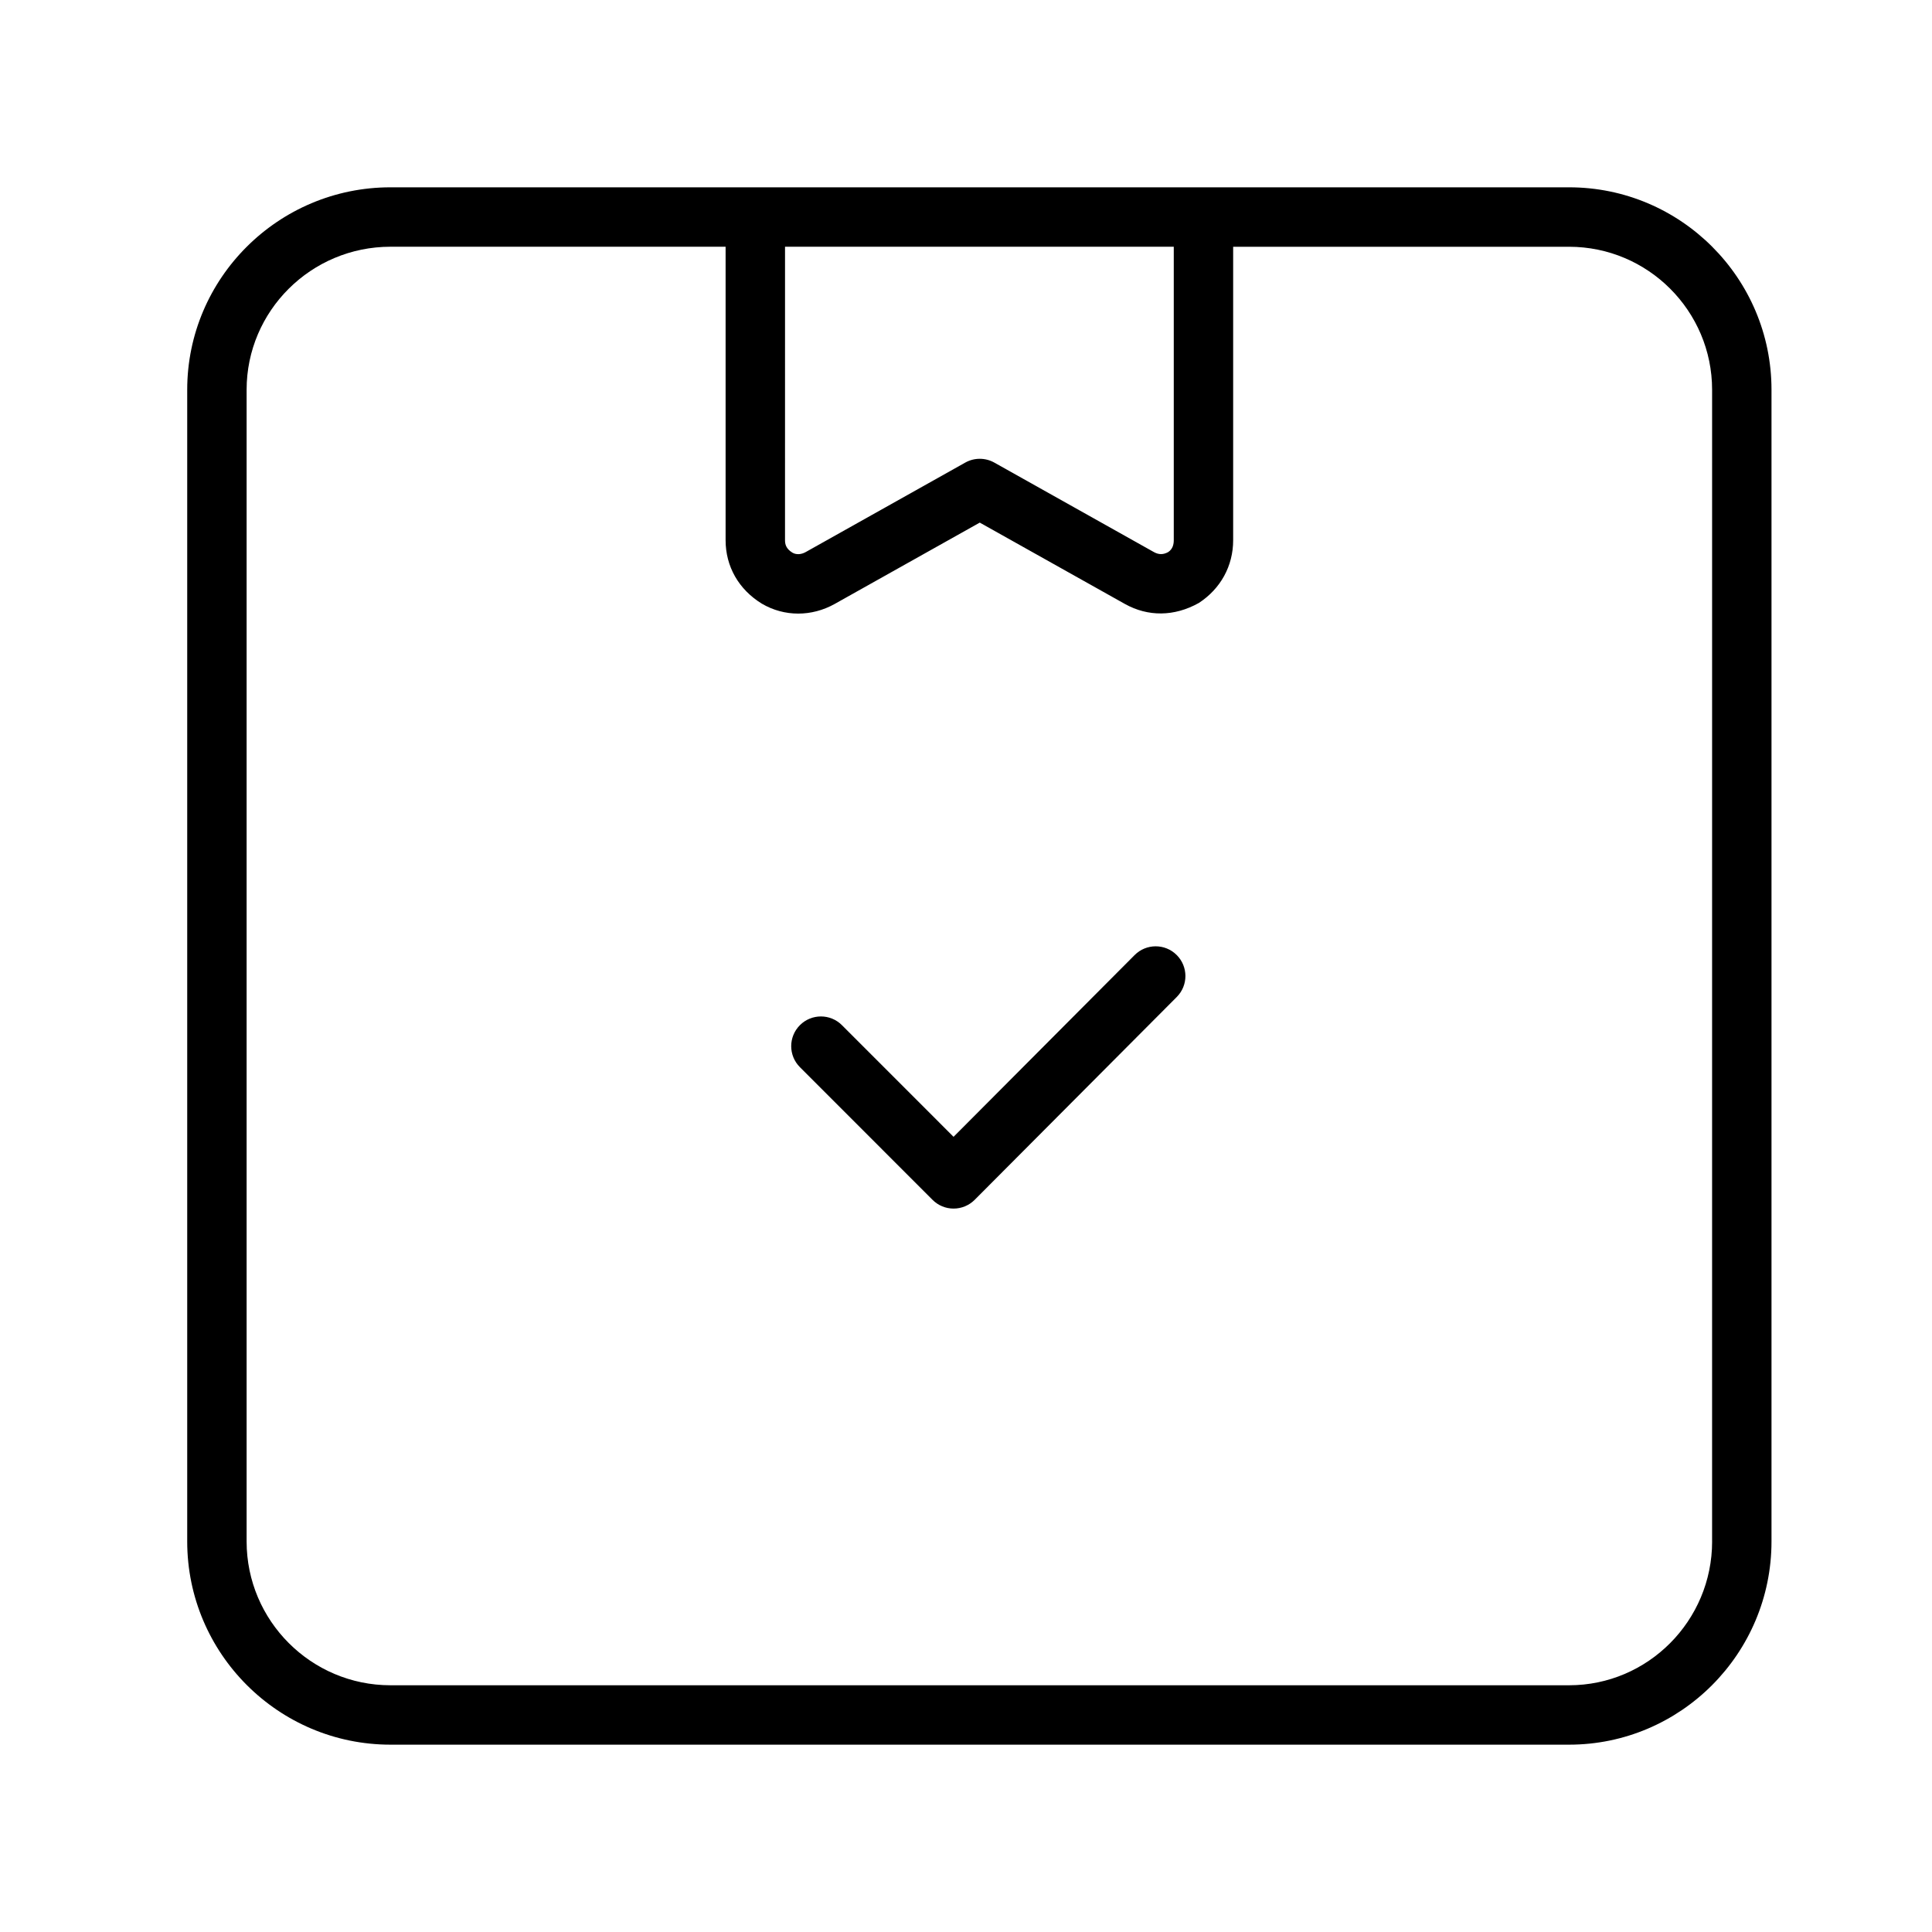 <?xml version="1.0" encoding="UTF-8"?>
<!-- The Best Svg Icon site in the world: iconSvg.co, Visit us! https://iconsvg.co -->
<svg fill="#000000" width="800px" height="800px" version="1.1" viewBox="144 144 512 512" xmlns="http://www.w3.org/2000/svg">
 <g>
  <path d="m559.82 193.64h-312.34c-29.699 0-53.867 24.074-53.867 53.656v305.2c0 29.691 24.168 53.859 53.867 53.859h312.33c29.59 0 53.656-24.16 53.656-53.859v-305.2c0.008-29.582-24.059-53.656-53.648-53.656zm-207.78 15.746h103.02v77.777c0 1.008-0.219 2.305-1.473 3.141-1.309 0.723-2.512 0.707-3.769 0.016l-42.312-23.727c-2.402-1.34-5.312-1.34-7.707 0l-42.281 23.711c-1.227 0.691-2.551 0.723-3.512 0.164-1.73-1.062-1.969-2.266-1.969-3.312zm245.69 343.11c0 21.02-17.004 38.117-37.91 38.117h-312.34c-21.02 0-38.125-17.098-38.125-38.117v-305.2c0-20.906 17.098-37.91 38.125-37.91h88.812v77.777c0 6.941 3.457 13.043 9.605 16.816 2.984 1.754 6.289 2.629 9.637 2.629 3.281 0 6.598-0.844 9.66-2.551l38.453-21.562 38.496 21.578c6.078 3.379 13.027 3.371 19.555-0.277 5.777-3.762 9.102-9.816 9.102-16.625v-77.777h89.016c20.906 0 37.91 17.004 37.91 37.91l-0.004 305.19z"/>
  <path d="m444.69 397.1-47.988 48.168-29.582-29.59c-3.07-3.078-8.055-3.078-11.133 0-3.078 3.078-3.078 8.055 0 11.133l35.156 35.172c1.48 1.48 3.481 2.305 5.566 2.305h0.008c2.094 0 4.094-0.836 5.574-2.312l53.555-53.758c3.078-3.086 3.062-8.062-0.016-11.133-3.094-3.086-8.078-3.055-11.141 0.016z"/>
 </g>
</svg>